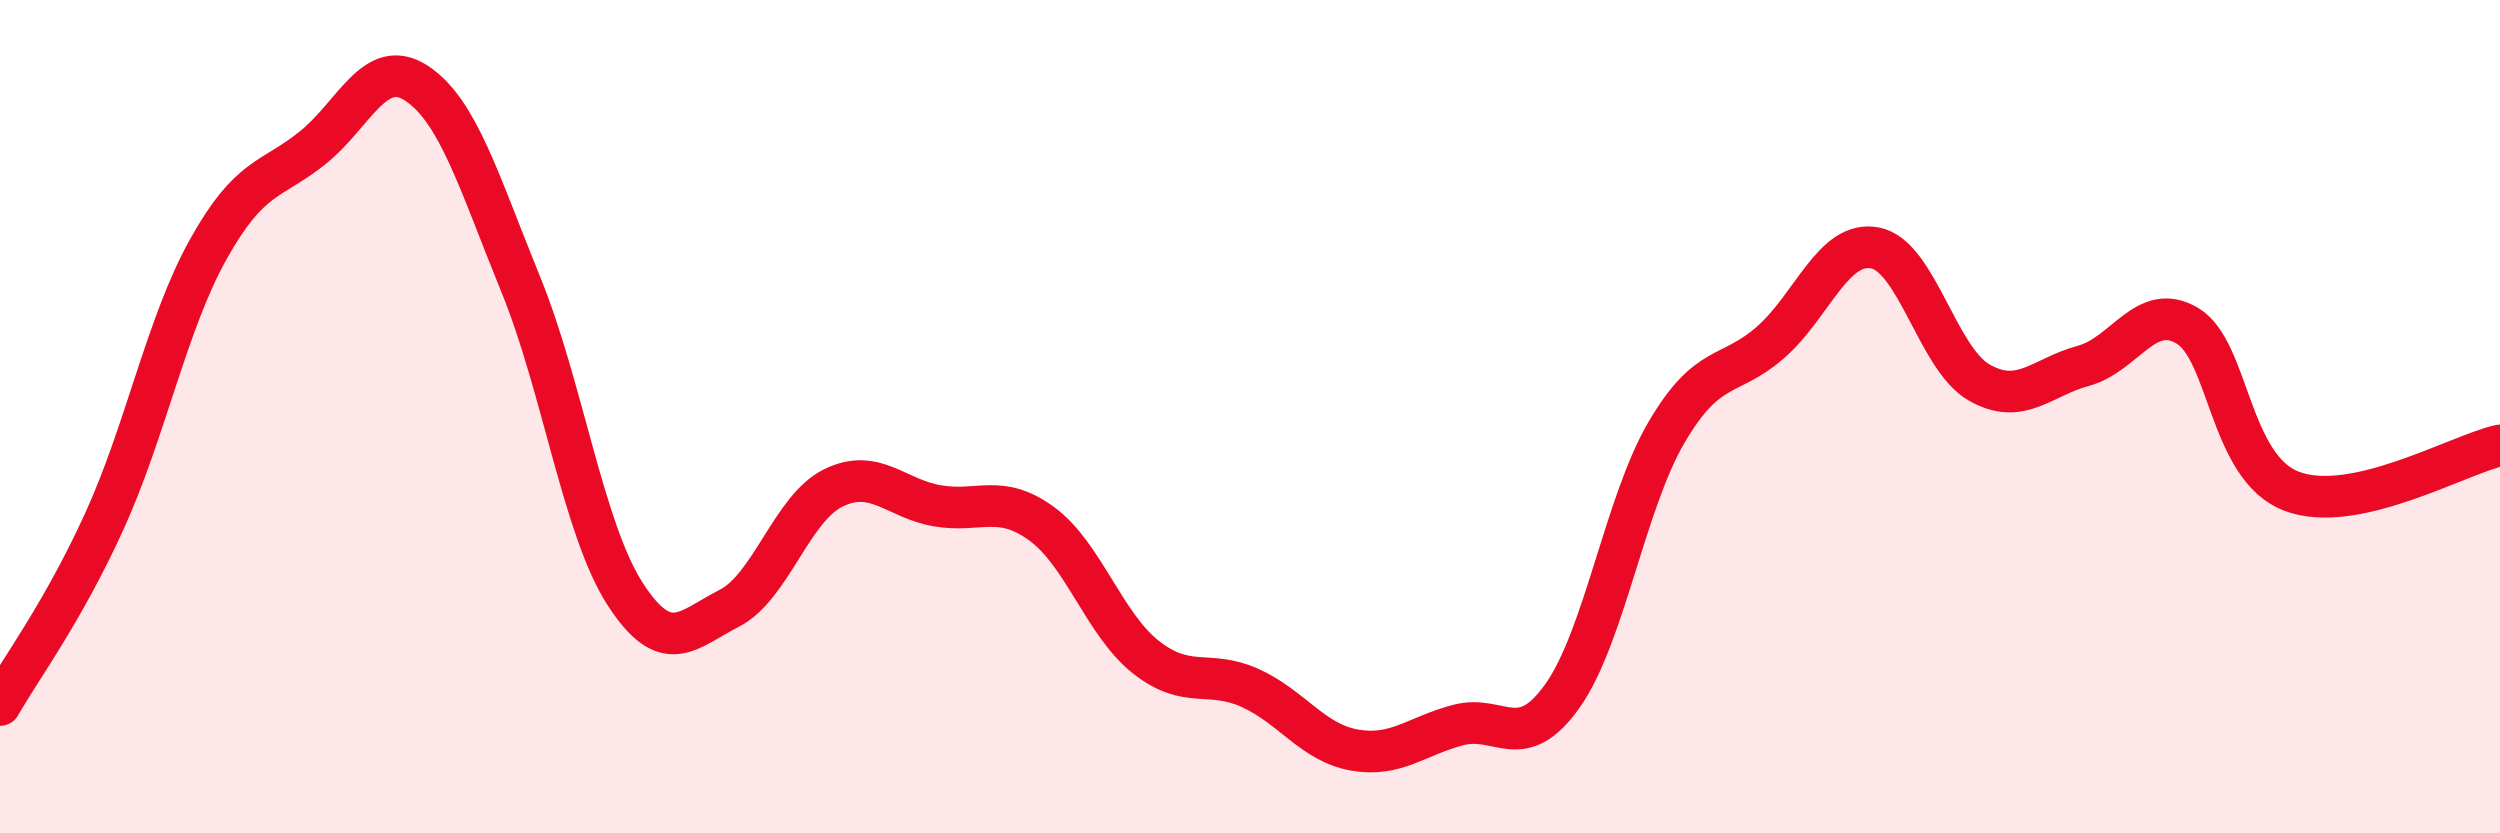 
    <svg width="60" height="20" viewBox="0 0 60 20" xmlns="http://www.w3.org/2000/svg">
      <path
        d="M 0,16.92 C 0.5,16.04 1.5,14.71 2.5,12.52 C 3.5,10.33 4,7.77 5,5.98 C 6,4.19 6.5,4.35 7.5,3.55 C 8.5,2.75 9,1.34 10,2 C 11,2.66 11.5,4.38 12.5,6.83 C 13.5,9.28 14,12.7 15,14.25 C 16,15.8 16.5,15.11 17.5,14.6 C 18.5,14.09 19,12.2 20,11.71 C 21,11.22 21.5,11.97 22.5,12.14 C 23.5,12.31 24,11.84 25,12.57 C 26,13.3 26.5,14.98 27.5,15.77 C 28.5,16.56 29,16.06 30,16.51 C 31,16.96 31.5,17.82 32.5,18 C 33.5,18.18 34,17.66 35,17.4 C 36,17.14 36.5,18.11 37.5,16.7 C 38.5,15.29 39,12.07 40,10.37 C 41,8.67 41.5,9.09 42.5,8.21 C 43.5,7.33 44,5.76 45,5.95 C 46,6.14 46.5,8.61 47.5,9.18 C 48.5,9.75 49,9.05 50,8.78 C 51,8.51 51.5,7.22 52.5,7.82 C 53.5,8.42 53.5,11.22 55,11.79 C 56.5,12.36 59,10.91 60,10.69L60 20L0 20Z"
        fill="#EB0A25"
        opacity="0.1"
        stroke-linecap="round"
        stroke-linejoin="round"
      />
      <path
        d="M 0,16.92 C 0.5,16.04 1.5,14.71 2.5,12.52 C 3.5,10.33 4,7.77 5,5.98 C 6,4.19 6.5,4.35 7.5,3.55 C 8.5,2.75 9,1.34 10,2 C 11,2.66 11.5,4.38 12.5,6.83 C 13.5,9.28 14,12.7 15,14.25 C 16,15.8 16.5,15.11 17.5,14.6 C 18.5,14.09 19,12.2 20,11.71 C 21,11.22 21.5,11.97 22.5,12.14 C 23.5,12.31 24,11.84 25,12.57 C 26,13.3 26.5,14.98 27.5,15.77 C 28.5,16.56 29,16.06 30,16.51 C 31,16.96 31.5,17.82 32.5,18 C 33.5,18.18 34,17.66 35,17.4 C 36,17.14 36.5,18.11 37.5,16.7 C 38.5,15.29 39,12.07 40,10.37 C 41,8.67 41.5,9.09 42.5,8.21 C 43.5,7.33 44,5.76 45,5.95 C 46,6.14 46.5,8.61 47.5,9.18 C 48.5,9.75 49,9.05 50,8.78 C 51,8.51 51.5,7.22 52.5,7.82 C 53.5,8.42 53.5,11.22 55,11.79 C 56.5,12.36 59,10.91 60,10.69"
        stroke="#EB0A25"
        stroke-width="1"
        fill="none"
        stroke-linecap="round"
        stroke-linejoin="round"
      />
    </svg>
  